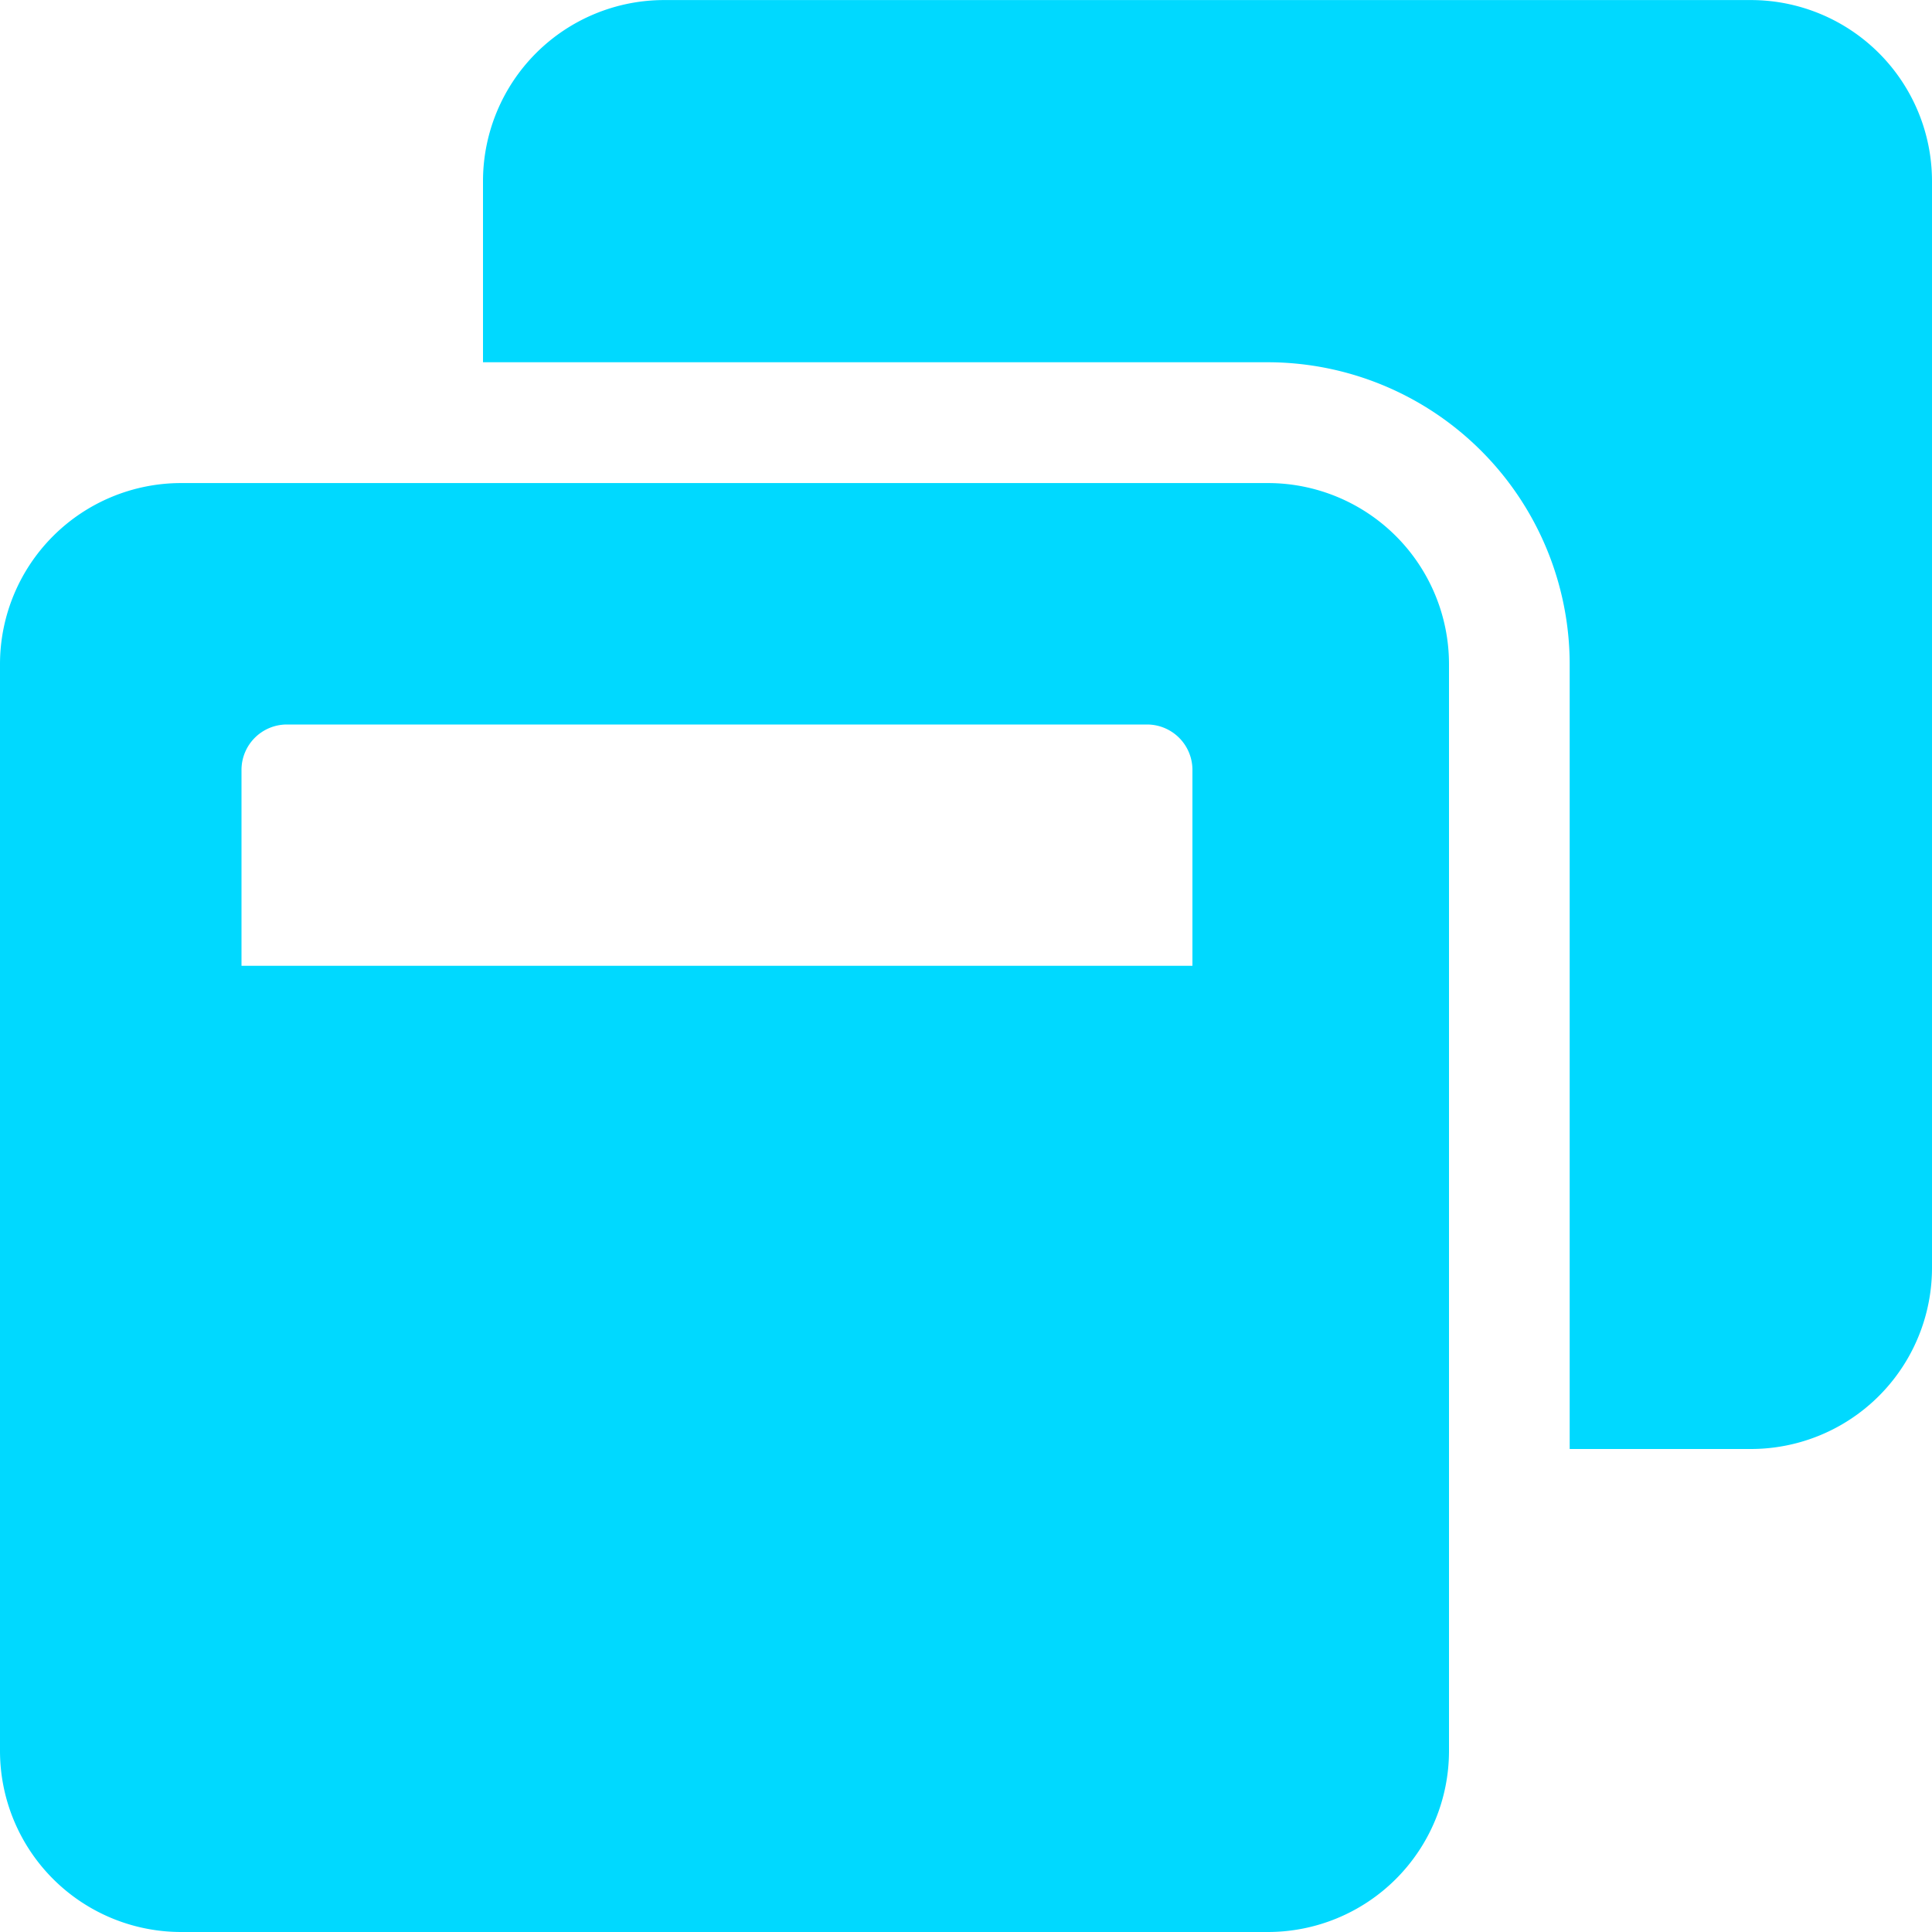 <svg xmlns="http://www.w3.org/2000/svg" width="30" height="30" viewBox="0 0 30 30"><path d="M30-23.437a2.813,2.813,0,0,0-2.812-2.812H10.312A2.813,2.813,0,0,0,7.5-23.437v2.812H19.687a4.694,4.694,0,0,1,4.687,4.687V-3.75h2.812A2.813,2.813,0,0,0,30-6.562Zm-7.5,7.5a2.813,2.813,0,0,0-2.812-2.812H2.812A2.813,2.813,0,0,0,0-15.937V.937A2.813,2.813,0,0,0,2.812,3.75H19.687A2.813,2.813,0,0,0,22.5.937ZM18.516-14.3v3.047H3.75V-14.3a.705.705,0,0,1,.7-.7H17.812A.705.705,0,0,1,18.516-14.3Z" transform="translate(0 26.25)" fill="#00d9ff"/></svg>